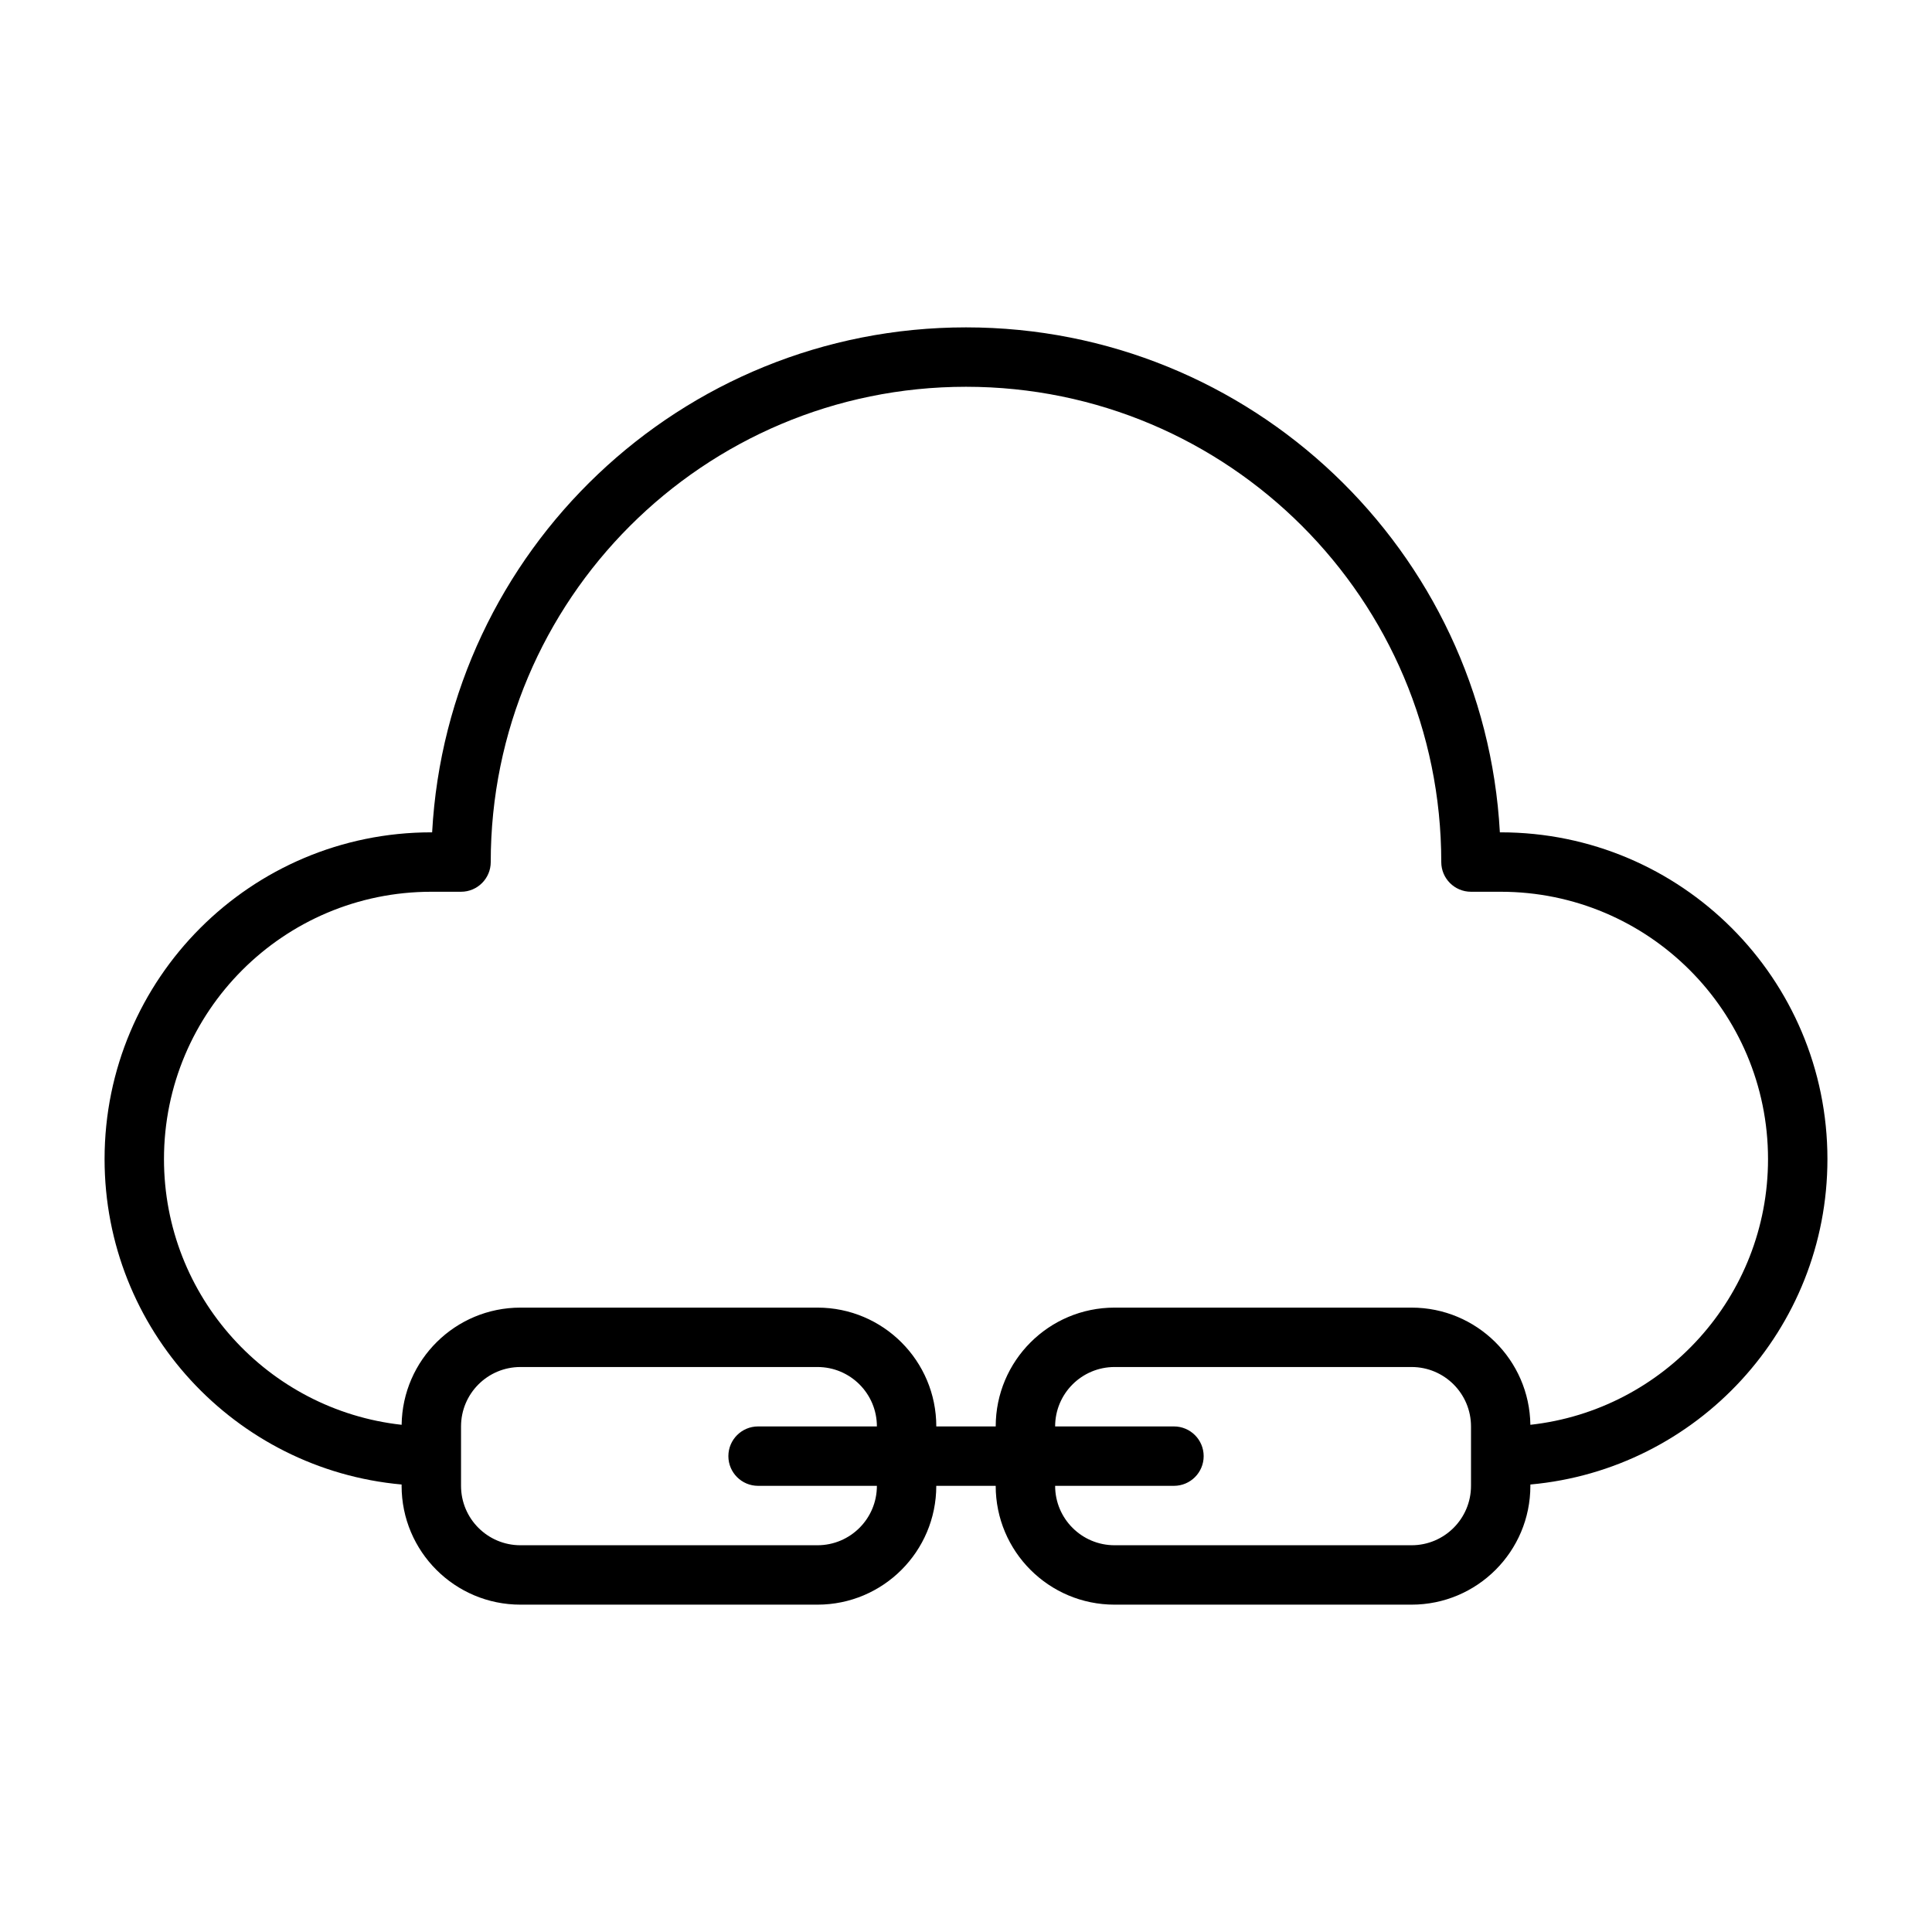 <?xml version="1.0" encoding="UTF-8"?>
<!-- Uploaded to: SVG Repo, www.svgrepo.com, Generator: SVG Repo Mixer Tools -->
<svg fill="#000000" width="800px" height="800px" version="1.1" viewBox="144 144 512 512" xmlns="http://www.w3.org/2000/svg">
 <path d="m274.05 372.45c0-69.559 56.391-125.95 125.95-125.95 69.559 0 125.95 56.395 125.95 125.95 0 4.348 3.527 7.875 7.875 7.875h7.871c39.129 0 70.848 31.719 70.848 70.848 0 36.465-27.555 66.5-62.98 70.414-0.23-17.191-14.238-31.055-31.484-31.055h-78.719c-17.391 0-31.488 14.098-31.488 31.488h-15.746c0-17.391-14.098-31.488-31.488-31.488h-78.719c-17.246 0-31.254 13.863-31.484 31.055-35.426-3.914-62.98-33.949-62.98-70.414 0-39.129 31.719-70.848 70.848-70.848h7.875c4.344 0 7.871-3.527 7.871-7.875zm-23.617 164.96c-44.133-3.977-78.719-41.07-78.719-86.238 0-47.824 38.766-86.594 86.59-86.594h0.215c4.086-74.594 65.867-133.82 141.48-133.82 75.613 0 137.39 59.23 141.48 133.82h0.215c47.824 0 86.594 38.77 86.594 86.594 0 45.168-34.586 82.262-78.723 86.238v0.352c0 17.391-14.098 31.488-31.488 31.488h-78.719c-17.391 0-31.488-14.098-31.488-31.488h-15.746c0 17.391-14.098 31.488-31.488 31.488h-78.719c-17.391 0-31.488-14.098-31.488-31.488zm86.594-7.519c0-4.348 3.523-7.871 7.871-7.871h31.488c0-8.695-7.047-15.746-15.746-15.746h-78.719c-8.695 0-15.742 7.051-15.742 15.746v15.742c0 8.695 7.047 15.746 15.742 15.746h78.719c8.699 0 15.746-7.051 15.746-15.746h-31.488c-4.348 0-7.871-3.523-7.871-7.871zm102.34 23.617c-8.695 0-15.746-7.051-15.746-15.746h31.488c4.348 0 7.875-3.523 7.875-7.871 0-4.348-3.527-7.871-7.875-7.871h-31.488c0-8.695 7.051-15.746 15.746-15.746h78.719c8.695 0 15.746 7.051 15.746 15.746v15.742c0 8.695-7.051 15.746-15.746 15.746z" fill-rule="evenodd"/>
</svg>